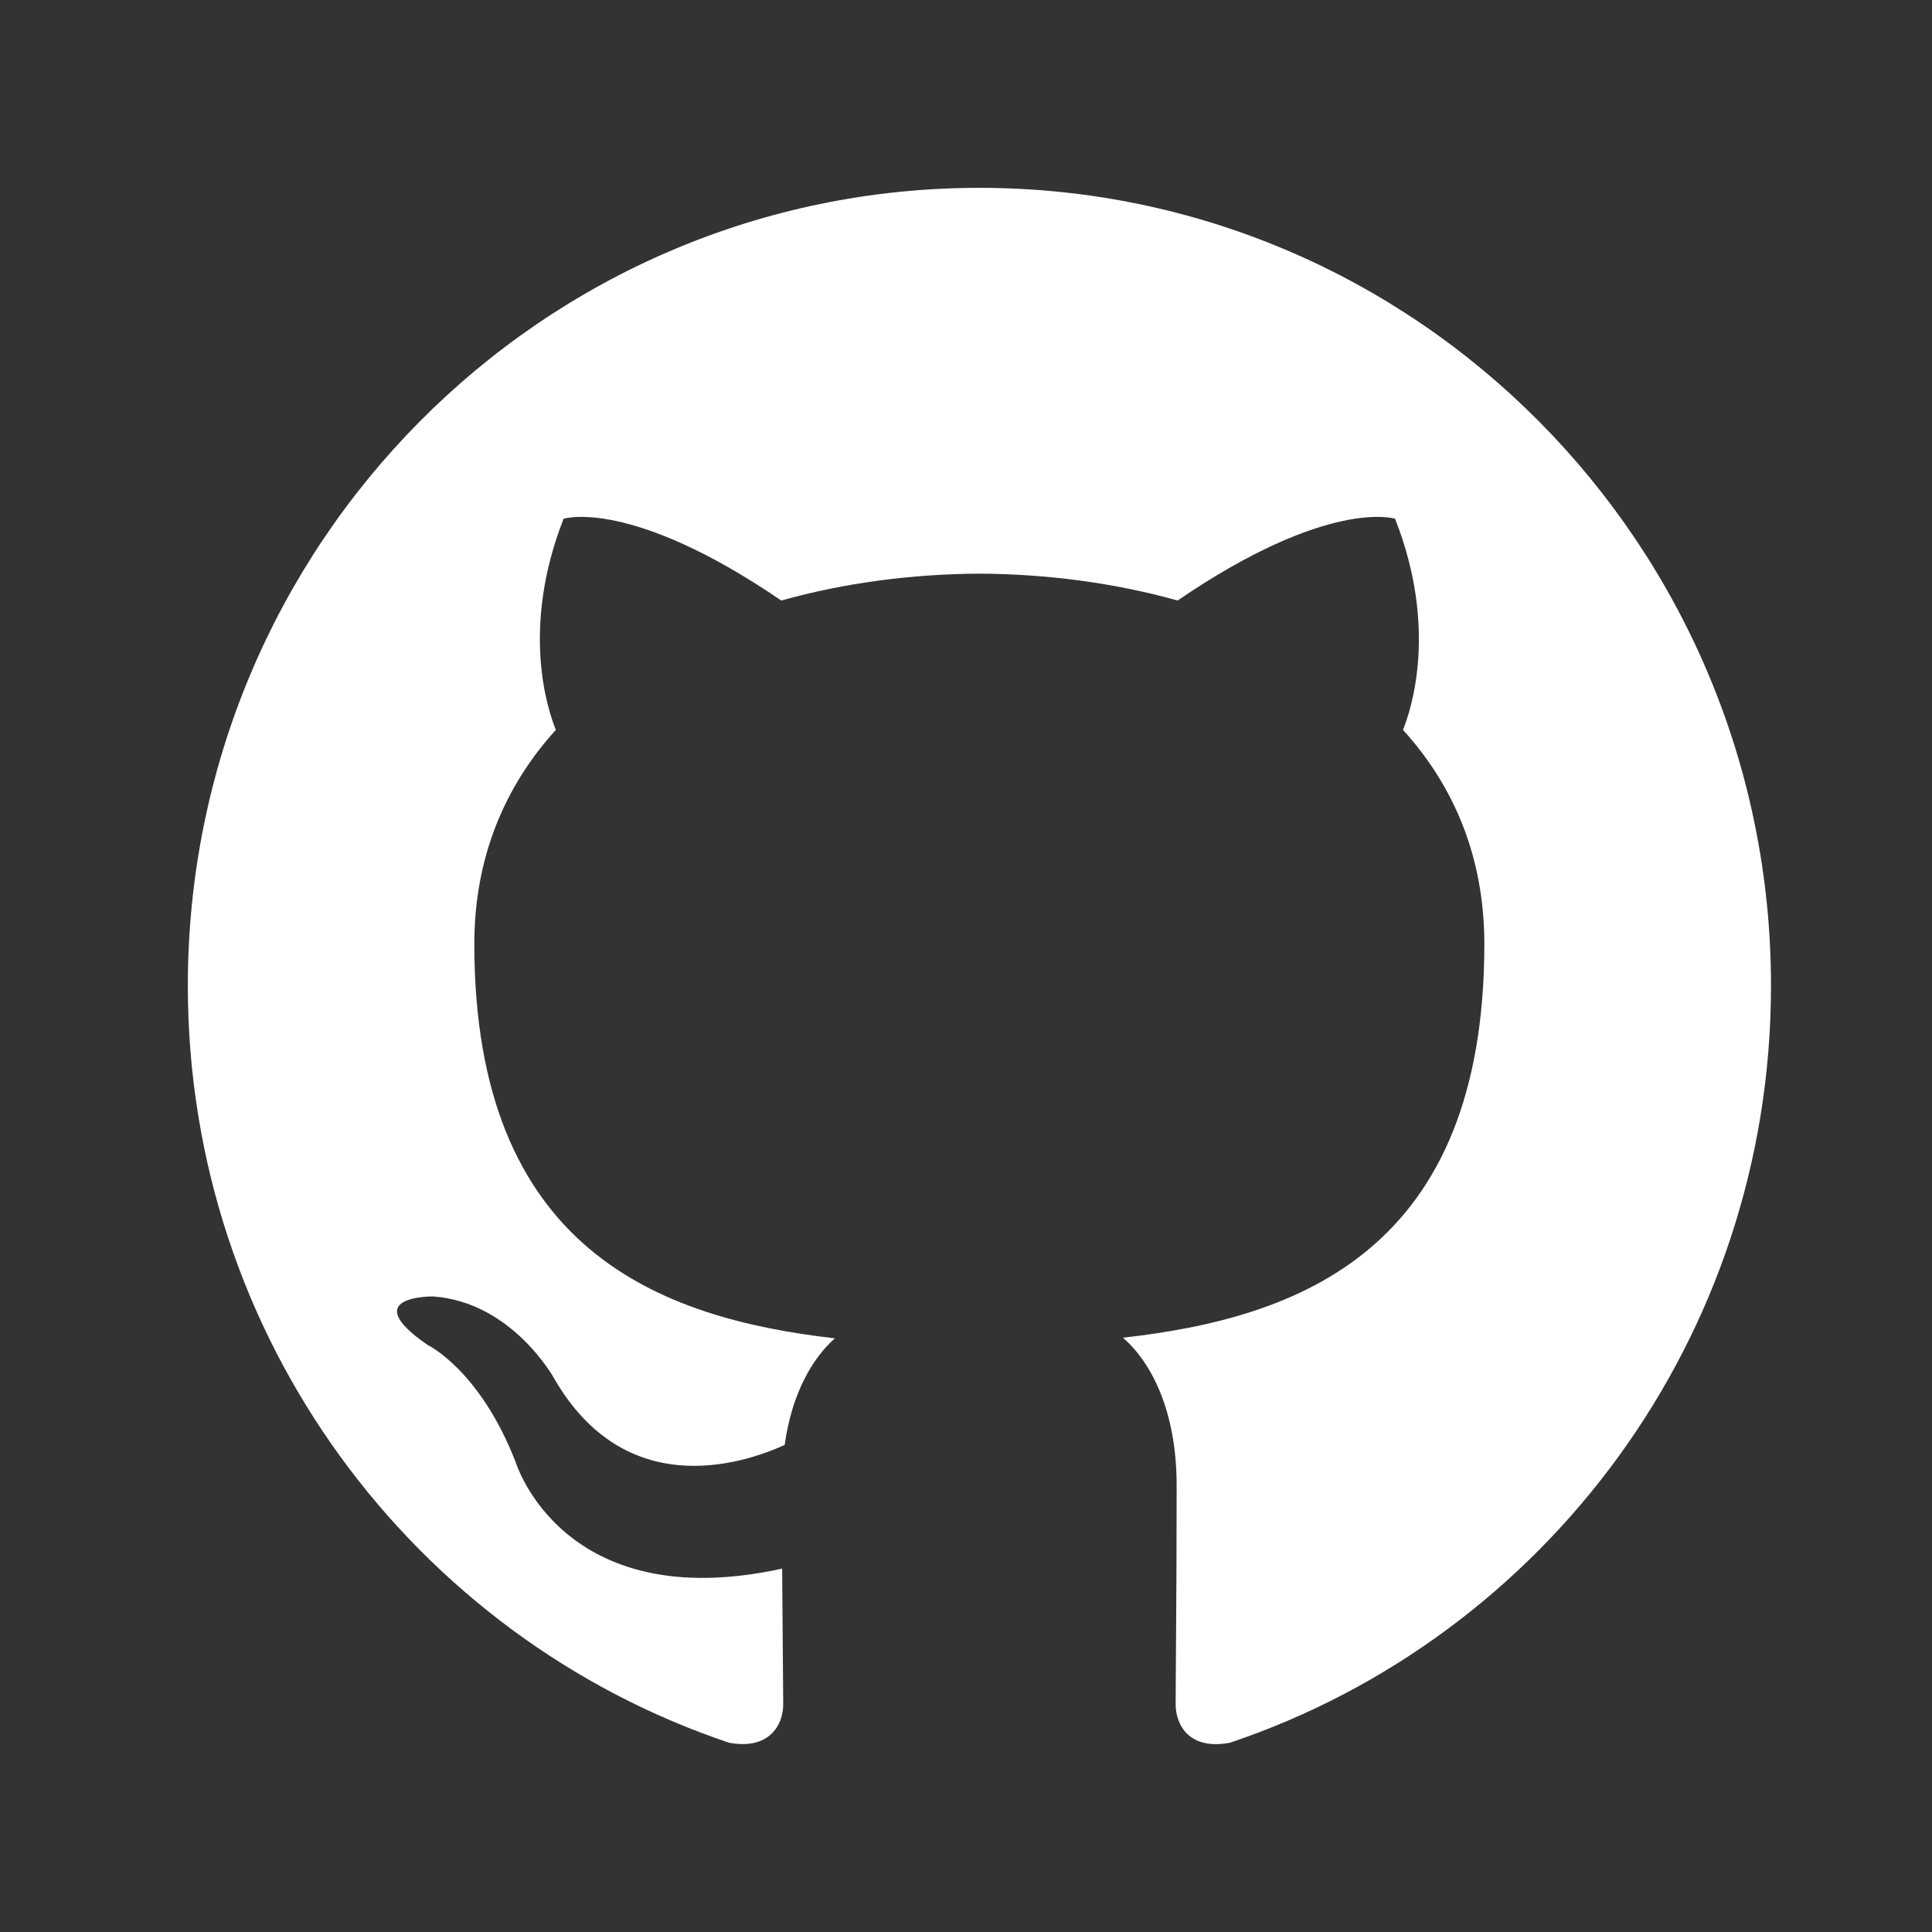 <svg width="72" height="72" viewBox="0 0 72 72" fill="none" xmlns="http://www.w3.org/2000/svg">
<rect x="0" y="0" width="72" height="72" fill="#333333" stroke="none"/>
<path fill-rule="evenodd" clip-rule="evenodd" d="M36.498 7C20.209 7 7 20.312 7 36.735C7 49.872 15.452 61.016 27.174 64.947C28.651 65.221 29.188 64.303 29.188 63.514C29.188 62.808 29.163 60.939 29.148 58.458C20.943 60.254 19.211 54.472 19.211 54.472C17.869 51.036 15.935 50.122 15.935 50.122C13.257 48.278 16.138 48.315 16.138 48.315C19.099 48.525 20.657 51.38 20.657 51.38C23.288 55.923 27.562 54.61 29.242 53.849C29.511 51.929 30.273 50.618 31.115 49.876C24.565 49.125 17.677 46.573 17.677 35.18C17.677 31.934 18.827 29.278 20.715 27.201C20.41 26.449 19.398 23.424 21.004 19.332C21.004 19.332 23.48 18.532 29.116 22.38C31.468 21.72 33.993 21.391 36.501 21.378C39.007 21.391 41.53 21.72 43.886 22.38C49.518 18.532 51.99 19.332 51.99 19.332C53.6 23.424 52.588 26.449 52.285 27.201C54.176 29.278 55.317 31.934 55.317 35.18C55.317 46.603 48.419 49.116 41.849 49.852C42.906 50.77 43.85 52.584 43.85 55.357C43.85 59.333 43.813 62.54 43.813 63.514C43.813 64.31 44.346 65.236 45.842 64.945C57.555 61.005 66 49.868 66 36.735C66 20.312 52.791 7 36.497 7" fill="white"/>
</svg>
